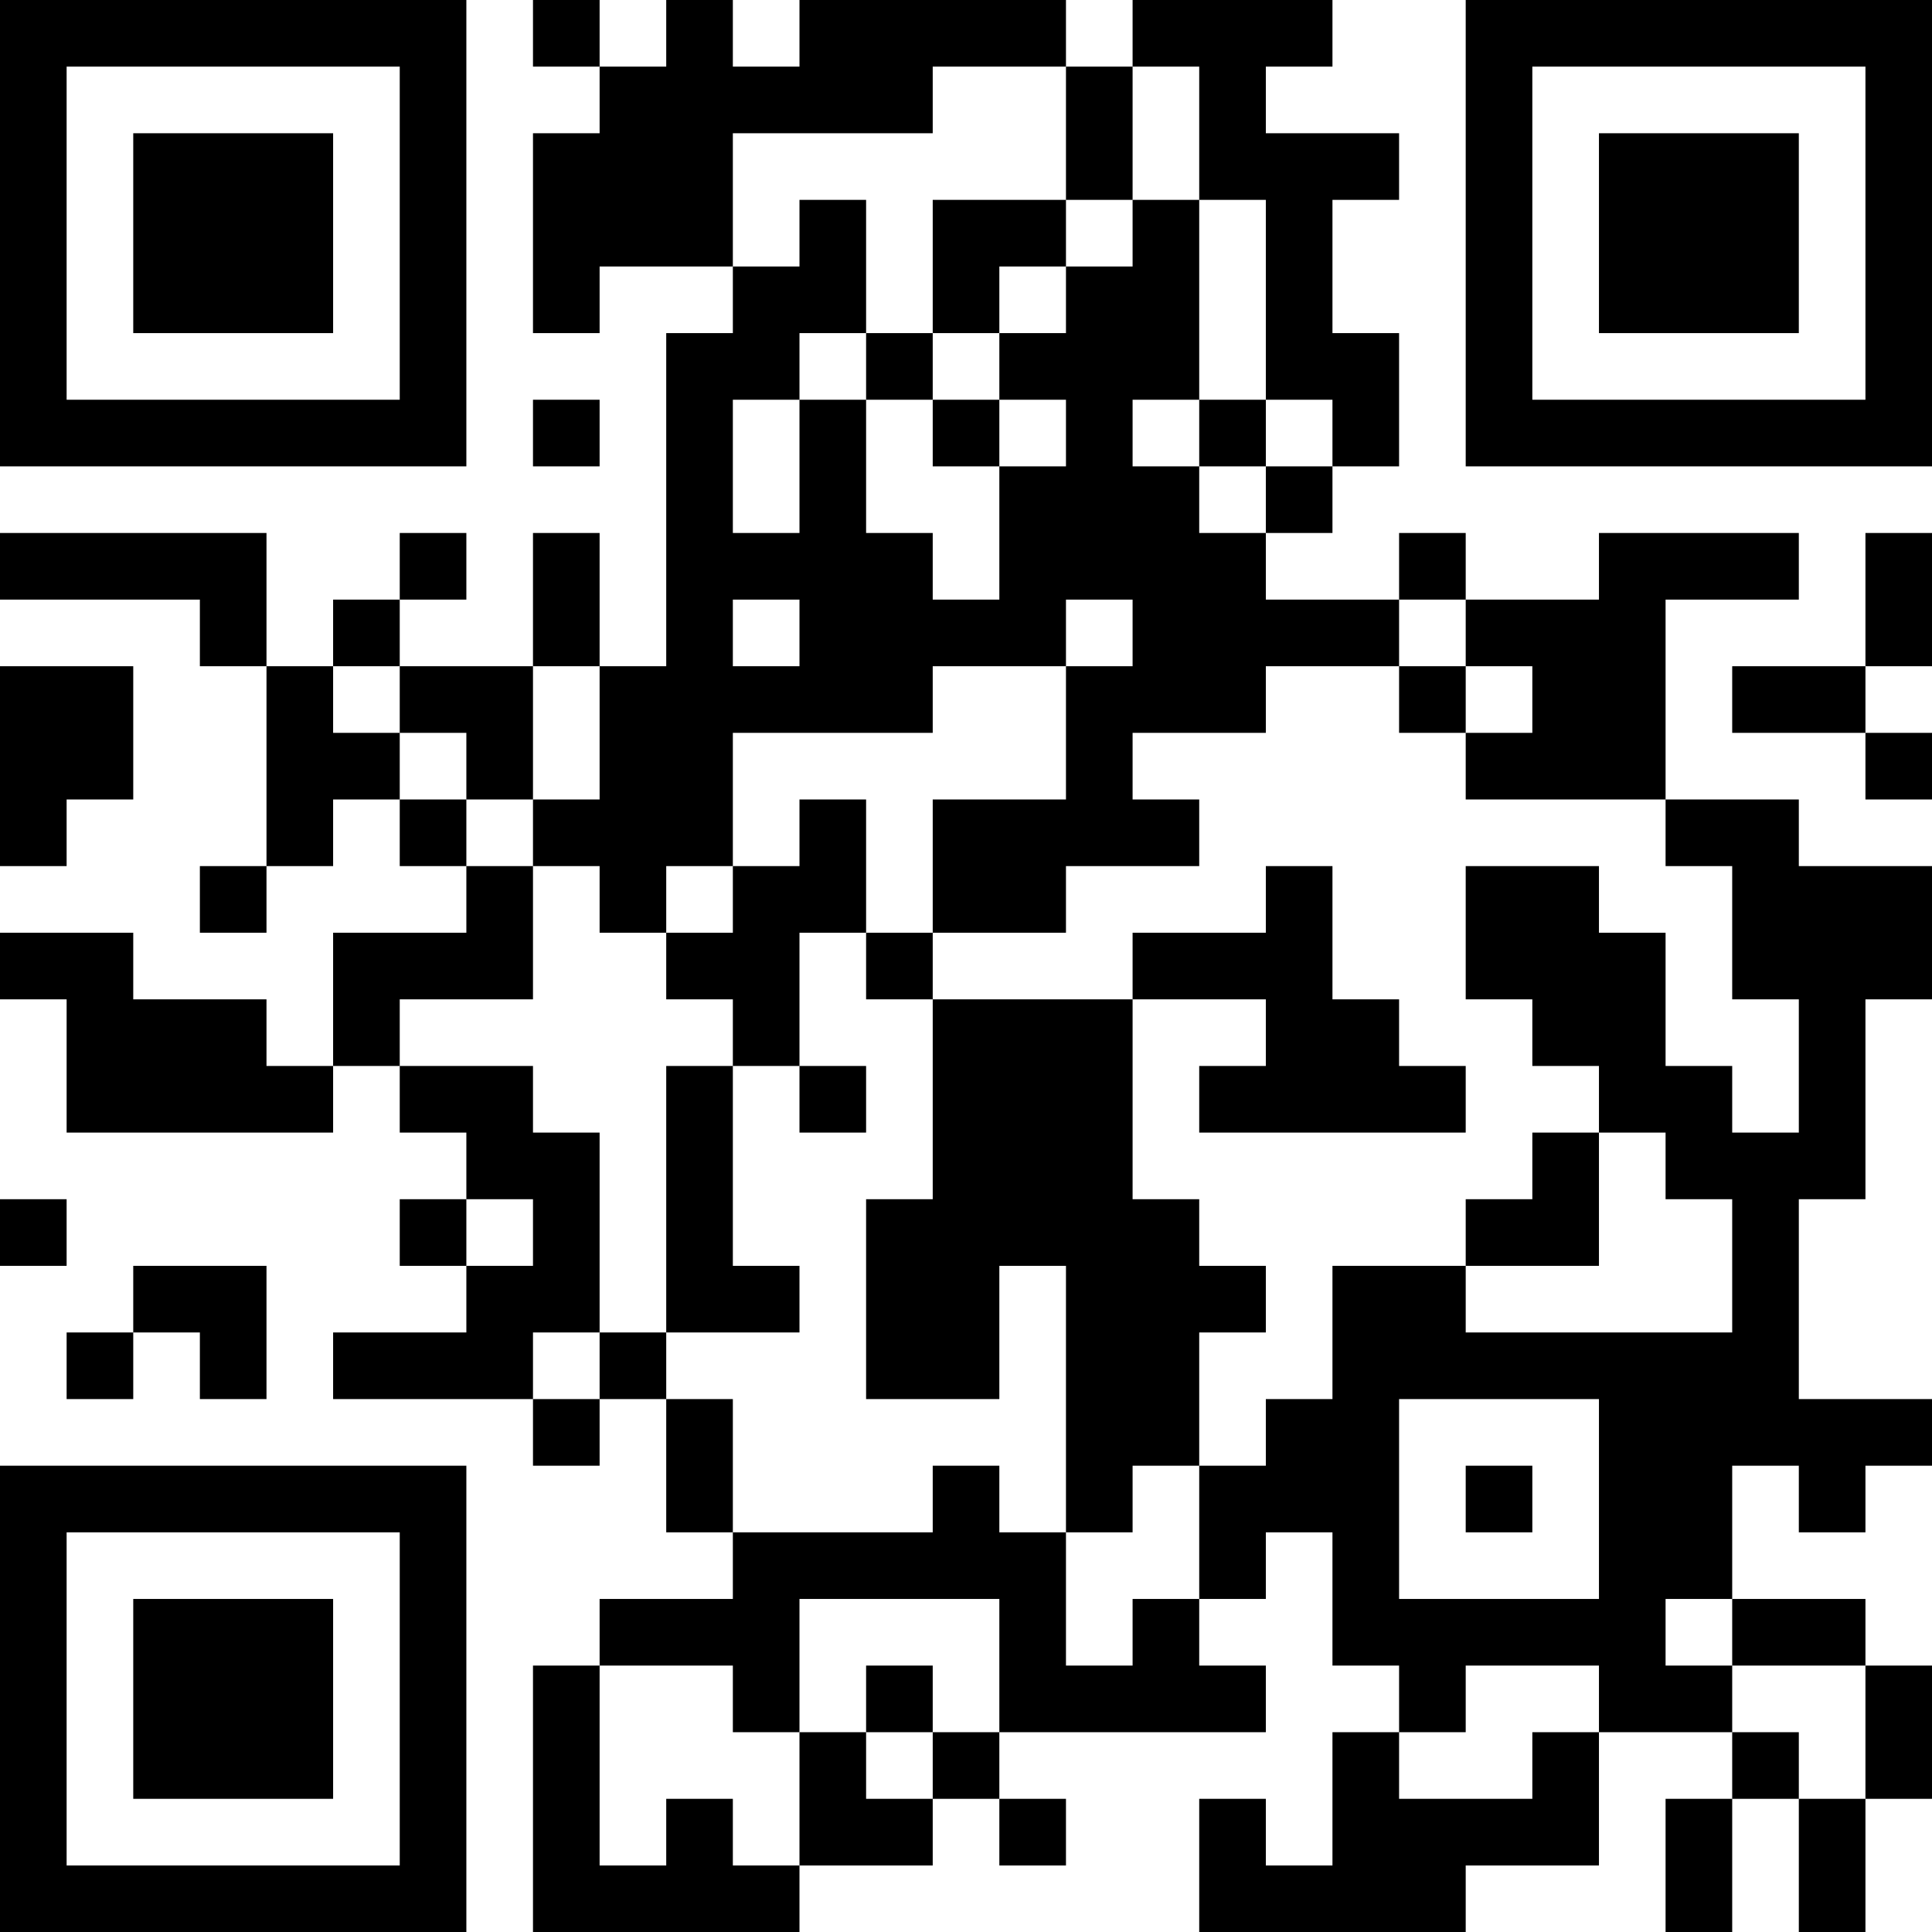 <?xml version="1.0" encoding="UTF-8"?>
<svg xmlns="http://www.w3.org/2000/svg" version="1.1" width="250" height="250" viewBox="0 0 250 250"><rect x="0" y="0" width="250" height="250" fill="#ffffff"/><g transform="scale(8.621)"><g transform="translate(0,0)"><path fill-rule="evenodd" d="M8 0L8 1L9 1L9 2L8 2L8 5L9 5L9 4L11 4L11 5L10 5L10 10L9 10L9 8L8 8L8 10L6 10L6 9L7 9L7 8L6 8L6 9L5 9L5 10L4 10L4 8L0 8L0 9L3 9L3 10L4 10L4 13L3 13L3 14L4 14L4 13L5 13L5 12L6 12L6 13L7 13L7 14L5 14L5 16L4 16L4 15L2 15L2 14L0 14L0 15L1 15L1 17L5 17L5 16L6 16L6 17L7 17L7 18L6 18L6 19L7 19L7 20L5 20L5 21L8 21L8 22L9 22L9 21L10 21L10 23L11 23L11 24L9 24L9 25L8 25L8 29L12 29L12 28L14 28L14 27L15 27L15 28L16 28L16 27L15 27L15 26L19 26L19 25L18 25L18 24L19 24L19 23L20 23L20 25L21 25L21 26L20 26L20 28L19 28L19 27L18 27L18 29L22 29L22 28L24 28L24 26L26 26L26 27L25 27L25 29L26 29L26 27L27 27L27 29L28 29L28 27L29 27L29 25L28 25L28 24L26 24L26 22L27 22L27 23L28 23L28 22L29 22L29 21L27 21L27 18L28 18L28 15L29 15L29 13L27 13L27 12L25 12L25 9L27 9L27 8L24 8L24 9L22 9L22 8L21 8L21 9L19 9L19 8L20 8L20 7L21 7L21 5L20 5L20 3L21 3L21 2L19 2L19 1L20 1L20 0L17 0L17 1L16 1L16 0L12 0L12 1L11 1L11 0L10 0L10 1L9 1L9 0ZM14 1L14 2L11 2L11 4L12 4L12 3L13 3L13 5L12 5L12 6L11 6L11 8L12 8L12 6L13 6L13 8L14 8L14 9L15 9L15 7L16 7L16 6L15 6L15 5L16 5L16 4L17 4L17 3L18 3L18 6L17 6L17 7L18 7L18 8L19 8L19 7L20 7L20 6L19 6L19 3L18 3L18 1L17 1L17 3L16 3L16 1ZM14 3L14 5L13 5L13 6L14 6L14 7L15 7L15 6L14 6L14 5L15 5L15 4L16 4L16 3ZM8 6L8 7L9 7L9 6ZM18 6L18 7L19 7L19 6ZM28 8L28 10L26 10L26 11L28 11L28 12L29 12L29 11L28 11L28 10L29 10L29 8ZM11 9L11 10L12 10L12 9ZM16 9L16 10L14 10L14 11L11 11L11 13L10 13L10 14L9 14L9 13L8 13L8 12L9 12L9 10L8 10L8 12L7 12L7 11L6 11L6 10L5 10L5 11L6 11L6 12L7 12L7 13L8 13L8 15L6 15L6 16L8 16L8 17L9 17L9 20L8 20L8 21L9 21L9 20L10 20L10 21L11 21L11 23L14 23L14 22L15 22L15 23L16 23L16 25L17 25L17 24L18 24L18 22L19 22L19 21L20 21L20 19L22 19L22 20L26 20L26 18L25 18L25 17L24 17L24 16L23 16L23 15L22 15L22 13L24 13L24 14L25 14L25 16L26 16L26 17L27 17L27 15L26 15L26 13L25 13L25 12L22 12L22 11L23 11L23 10L22 10L22 9L21 9L21 10L19 10L19 11L17 11L17 12L18 12L18 13L16 13L16 14L14 14L14 12L16 12L16 10L17 10L17 9ZM0 10L0 13L1 13L1 12L2 12L2 10ZM21 10L21 11L22 11L22 10ZM12 12L12 13L11 13L11 14L10 14L10 15L11 15L11 16L10 16L10 20L12 20L12 19L11 19L11 16L12 16L12 17L13 17L13 16L12 16L12 14L13 14L13 15L14 15L14 18L13 18L13 21L15 21L15 19L16 19L16 23L17 23L17 22L18 22L18 20L19 20L19 19L18 19L18 18L17 18L17 15L19 15L19 16L18 16L18 17L22 17L22 16L21 16L21 15L20 15L20 13L19 13L19 14L17 14L17 15L14 15L14 14L13 14L13 12ZM23 17L23 18L22 18L22 19L24 19L24 17ZM0 18L0 19L1 19L1 18ZM7 18L7 19L8 19L8 18ZM2 19L2 20L1 20L1 21L2 21L2 20L3 20L3 21L4 21L4 19ZM21 21L21 24L24 24L24 21ZM22 22L22 23L23 23L23 22ZM12 24L12 26L11 26L11 25L9 25L9 28L10 28L10 27L11 27L11 28L12 28L12 26L13 26L13 27L14 27L14 26L15 26L15 24ZM25 24L25 25L26 25L26 26L27 26L27 27L28 27L28 25L26 25L26 24ZM13 25L13 26L14 26L14 25ZM22 25L22 26L21 26L21 27L23 27L23 26L24 26L24 25ZM0 0L0 7L7 7L7 0ZM1 1L1 6L6 6L6 1ZM2 2L2 5L5 5L5 2ZM22 0L22 7L29 7L29 0ZM23 1L23 6L28 6L28 1ZM24 2L24 5L27 5L27 2ZM0 22L0 29L7 29L7 22ZM1 23L1 28L6 28L6 23ZM2 24L2 27L5 27L5 24Z" fill="#000000"/></g></g></svg>
